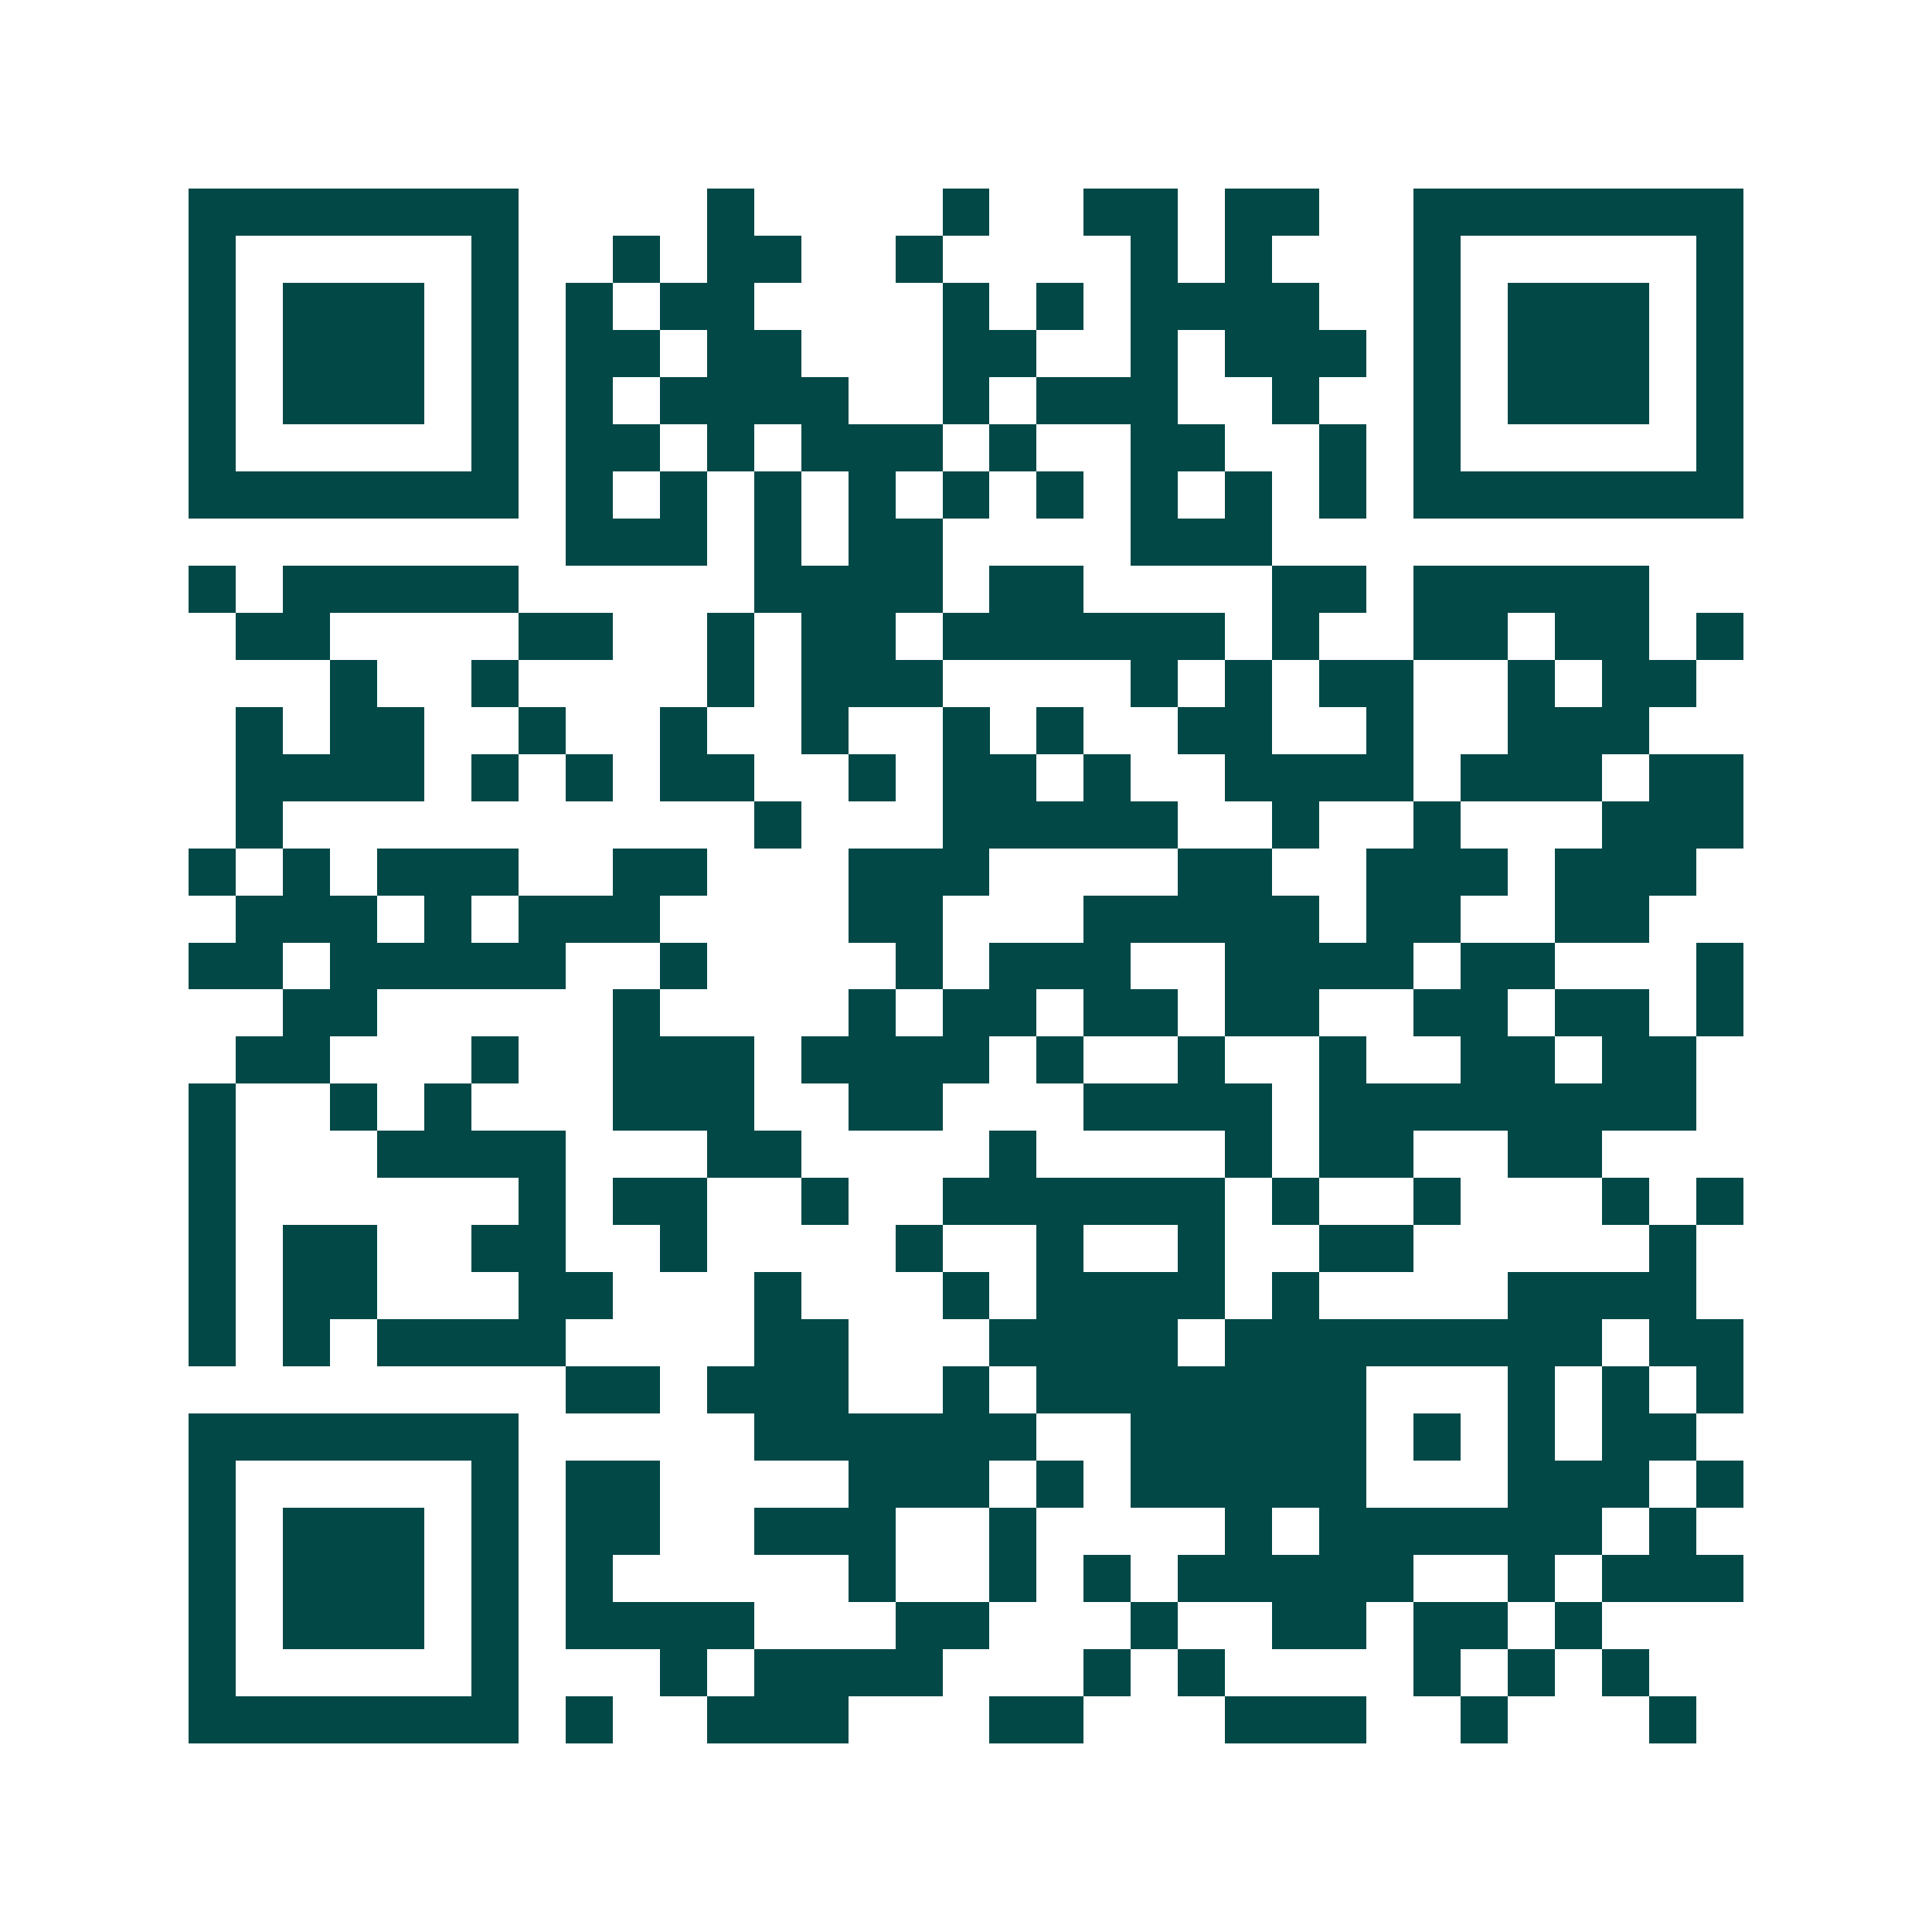 <svg xmlns="http://www.w3.org/2000/svg" width="200" height="200" viewBox="0 0 41 41" shape-rendering="crispEdges"><path fill="#ffffff" d="M0 0h41v41H0z"/><path stroke="#014847" d="M4 4.5h7m4 0h1m4 0h1m2 0h2m1 0h2m2 0h7M4 5.5h1m5 0h1m2 0h1m1 0h2m2 0h1m4 0h1m1 0h1m3 0h1m5 0h1M4 6.5h1m1 0h3m1 0h1m1 0h1m1 0h2m4 0h1m1 0h1m1 0h4m2 0h1m1 0h3m1 0h1M4 7.5h1m1 0h3m1 0h1m1 0h2m1 0h2m3 0h2m2 0h1m1 0h3m1 0h1m1 0h3m1 0h1M4 8.5h1m1 0h3m1 0h1m1 0h1m1 0h4m2 0h1m1 0h3m2 0h1m2 0h1m1 0h3m1 0h1M4 9.5h1m5 0h1m1 0h2m1 0h1m1 0h3m1 0h1m2 0h2m2 0h1m1 0h1m5 0h1M4 10.5h7m1 0h1m1 0h1m1 0h1m1 0h1m1 0h1m1 0h1m1 0h1m1 0h1m1 0h1m1 0h7M12 11.5h3m1 0h1m1 0h2m4 0h3M4 12.5h1m1 0h5m5 0h4m1 0h2m4 0h2m1 0h5M5 13.5h2m4 0h2m2 0h1m1 0h2m1 0h6m1 0h1m2 0h2m1 0h2m1 0h1M7 14.5h1m2 0h1m4 0h1m1 0h3m4 0h1m1 0h1m1 0h2m2 0h1m1 0h2M5 15.5h1m1 0h2m2 0h1m2 0h1m2 0h1m2 0h1m1 0h1m2 0h2m2 0h1m2 0h3M5 16.5h4m1 0h1m1 0h1m1 0h2m2 0h1m1 0h2m1 0h1m2 0h4m1 0h3m1 0h2M5 17.5h1m10 0h1m3 0h5m2 0h1m2 0h1m3 0h3M4 18.5h1m1 0h1m1 0h3m2 0h2m3 0h3m4 0h2m2 0h3m1 0h3M5 19.5h3m1 0h1m1 0h3m4 0h2m3 0h5m1 0h2m2 0h2M4 20.5h2m1 0h5m2 0h1m4 0h1m1 0h3m2 0h4m1 0h2m3 0h1M6 21.5h2m5 0h1m4 0h1m1 0h2m1 0h2m1 0h2m2 0h2m1 0h2m1 0h1M5 22.5h2m3 0h1m2 0h3m1 0h4m1 0h1m2 0h1m2 0h1m2 0h2m1 0h2M4 23.5h1m2 0h1m1 0h1m3 0h3m2 0h2m3 0h4m1 0h8M4 24.5h1m3 0h4m3 0h2m4 0h1m4 0h1m1 0h2m2 0h2M4 25.5h1m6 0h1m1 0h2m2 0h1m2 0h6m1 0h1m2 0h1m3 0h1m1 0h1M4 26.5h1m1 0h2m2 0h2m2 0h1m4 0h1m2 0h1m2 0h1m2 0h2m5 0h1M4 27.5h1m1 0h2m3 0h2m3 0h1m3 0h1m1 0h4m1 0h1m4 0h4M4 28.5h1m1 0h1m1 0h4m4 0h2m3 0h4m1 0h8m1 0h2M12 29.5h2m1 0h3m2 0h1m1 0h7m3 0h1m1 0h1m1 0h1M4 30.5h7m5 0h6m2 0h5m1 0h1m1 0h1m1 0h2M4 31.5h1m5 0h1m1 0h2m4 0h3m1 0h1m1 0h5m3 0h3m1 0h1M4 32.5h1m1 0h3m1 0h1m1 0h2m2 0h3m2 0h1m4 0h1m1 0h6m1 0h1M4 33.5h1m1 0h3m1 0h1m1 0h1m5 0h1m2 0h1m1 0h1m1 0h5m2 0h1m1 0h3M4 34.5h1m1 0h3m1 0h1m1 0h4m3 0h2m3 0h1m2 0h2m1 0h2m1 0h1M4 35.5h1m5 0h1m3 0h1m1 0h4m3 0h1m1 0h1m4 0h1m1 0h1m1 0h1M4 36.5h7m1 0h1m2 0h3m3 0h2m3 0h3m2 0h1m3 0h1"/></svg>
